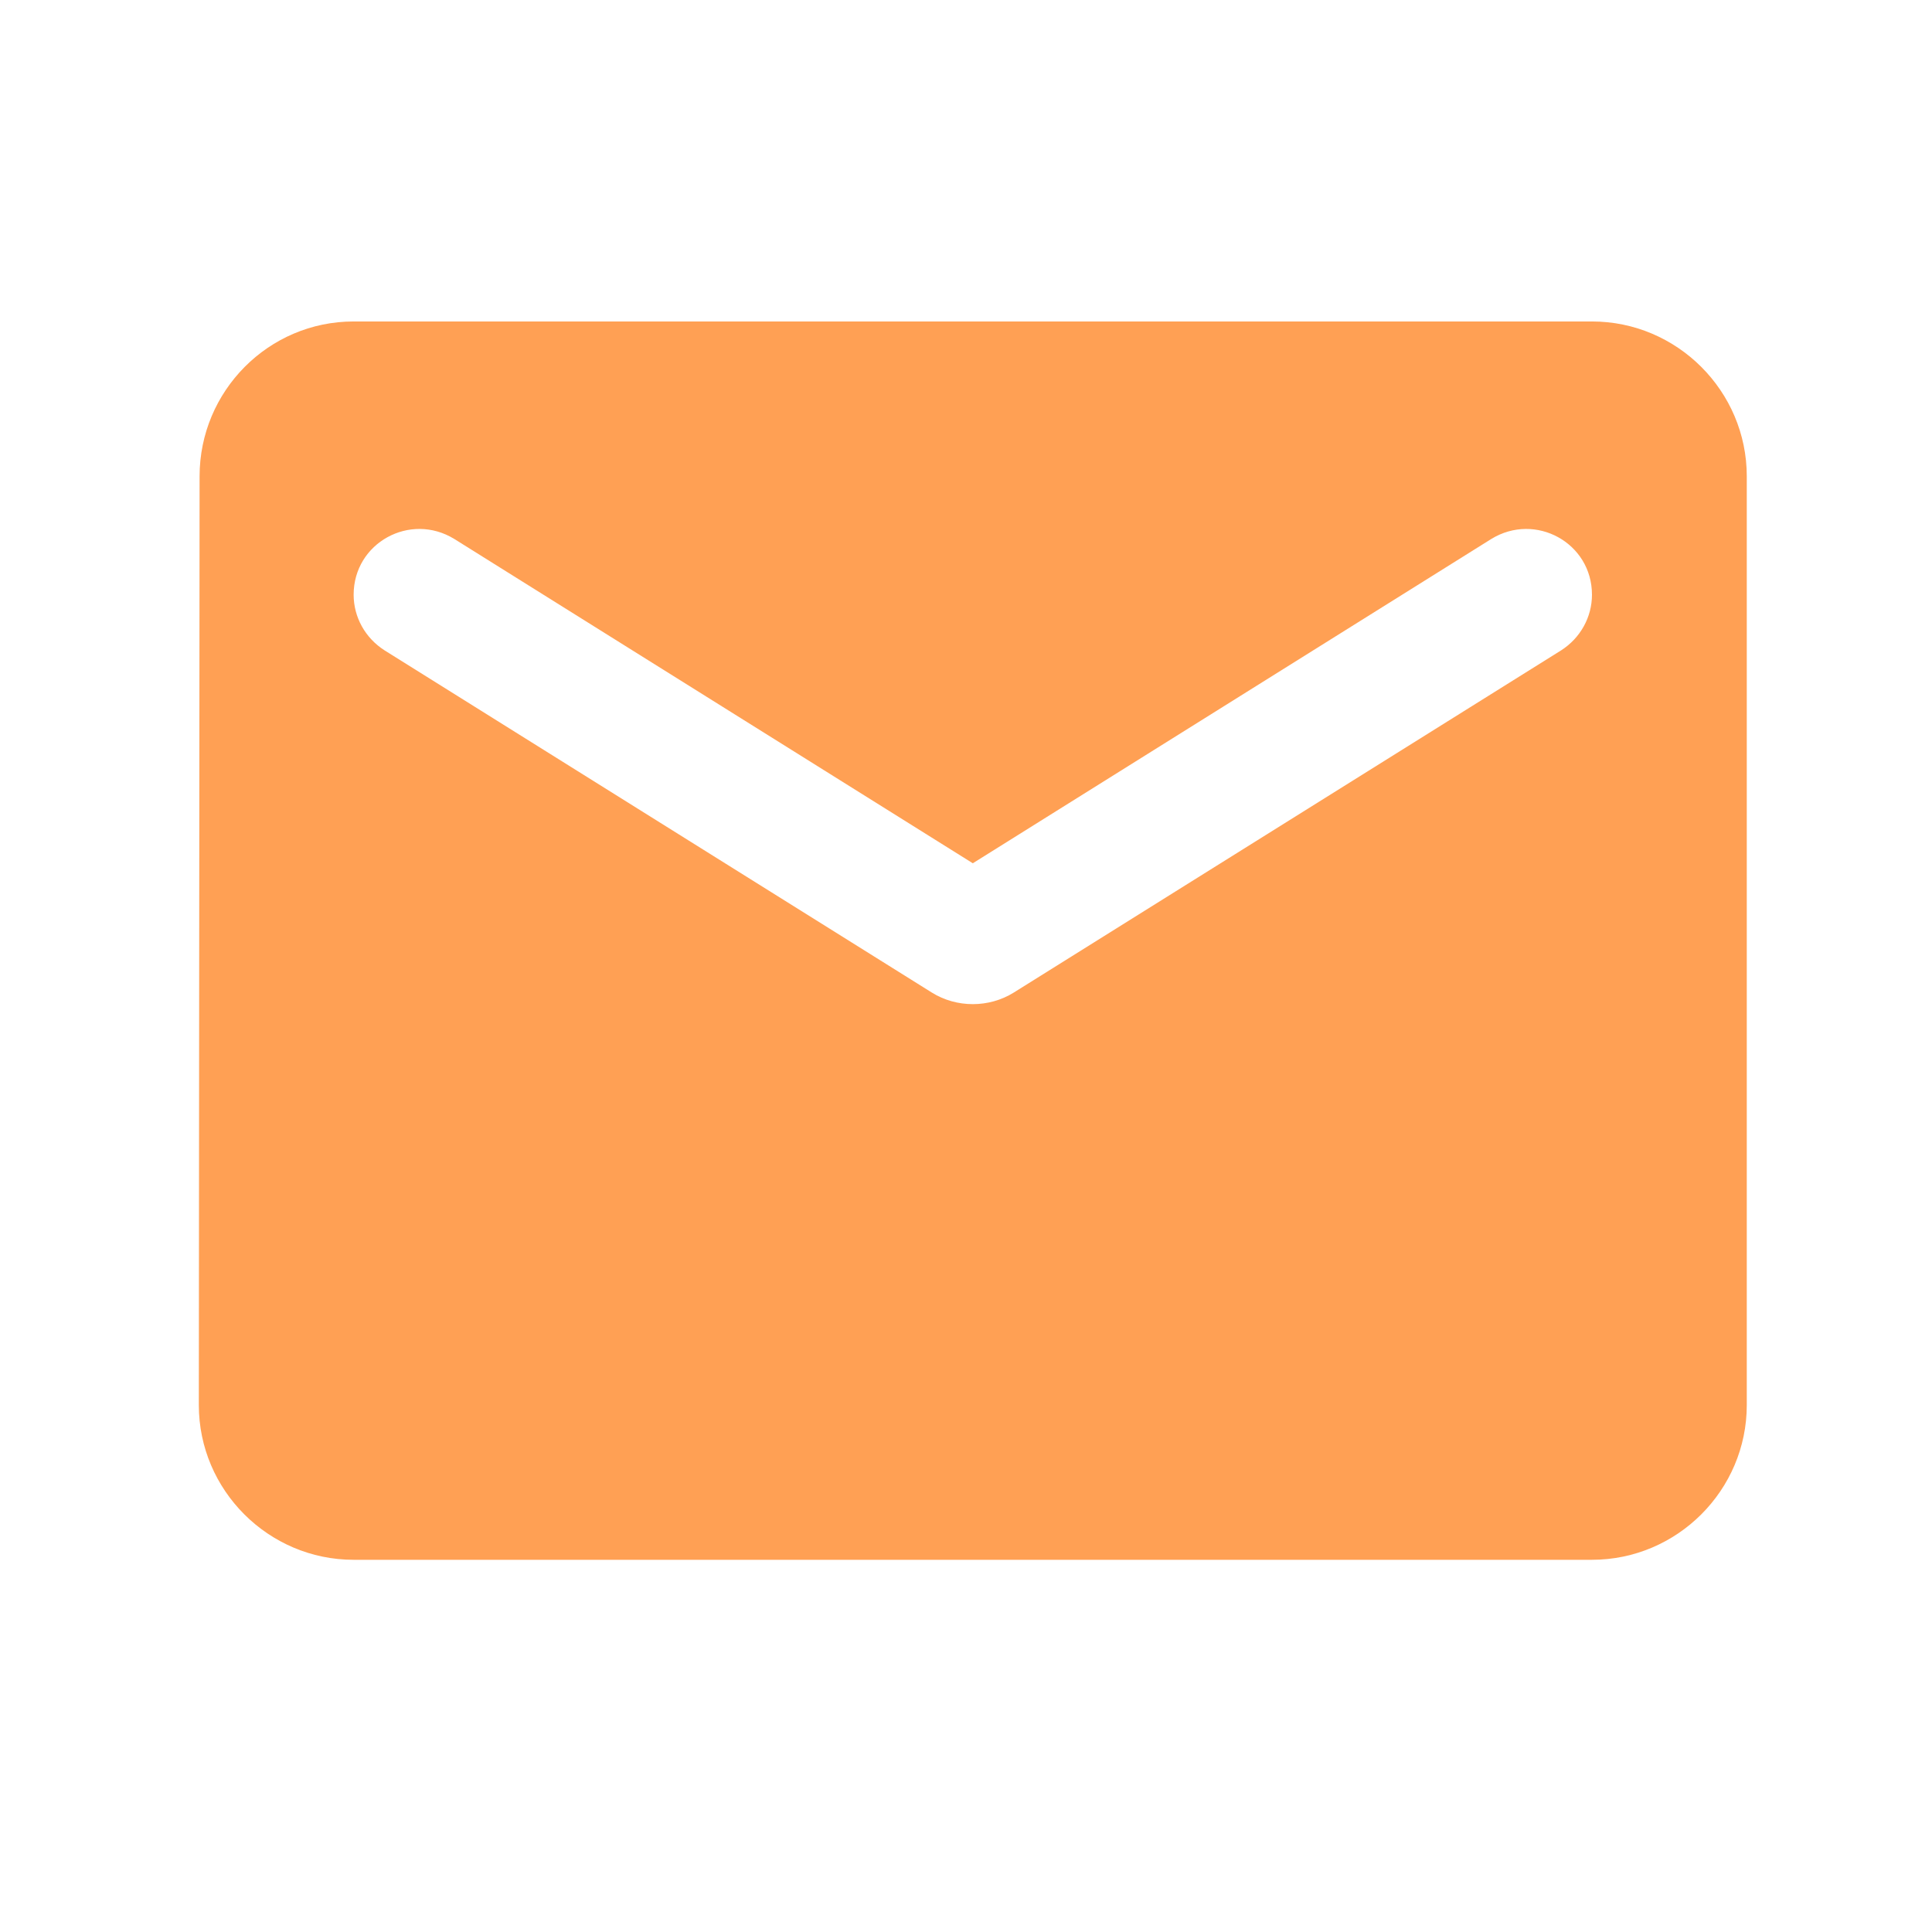 <svg width="23" height="23" viewBox="0 0 23 23" fill="none" xmlns="http://www.w3.org/2000/svg">
<g clip-path="url(#clip0_1611_111960)">
<path d="M18.952 3.827H4.21C3.196 3.827 2.376 4.656 2.376 5.67L2.367 16.727C2.367 17.74 3.196 18.569 4.21 18.569H18.952C19.966 18.569 20.795 17.74 20.795 16.727V5.67C20.795 4.656 19.966 3.827 18.952 3.827ZM18.584 7.743L12.069 11.816C11.774 12 11.388 12 11.093 11.816L4.579 7.743C4.348 7.596 4.21 7.347 4.21 7.08C4.21 6.462 4.883 6.094 5.408 6.416L11.581 10.277L17.754 6.416C18.279 6.094 18.952 6.462 18.952 7.08C18.952 7.347 18.814 7.596 18.584 7.743Z" fill="#FFA054"/>
</g>
<defs>
<clipPath id="clip0_1611_111960">
<rect width="22.113" height="22.113" fill="white" transform="translate(0.523 0.142)"/>
</clipPath>
</defs>
</svg>
